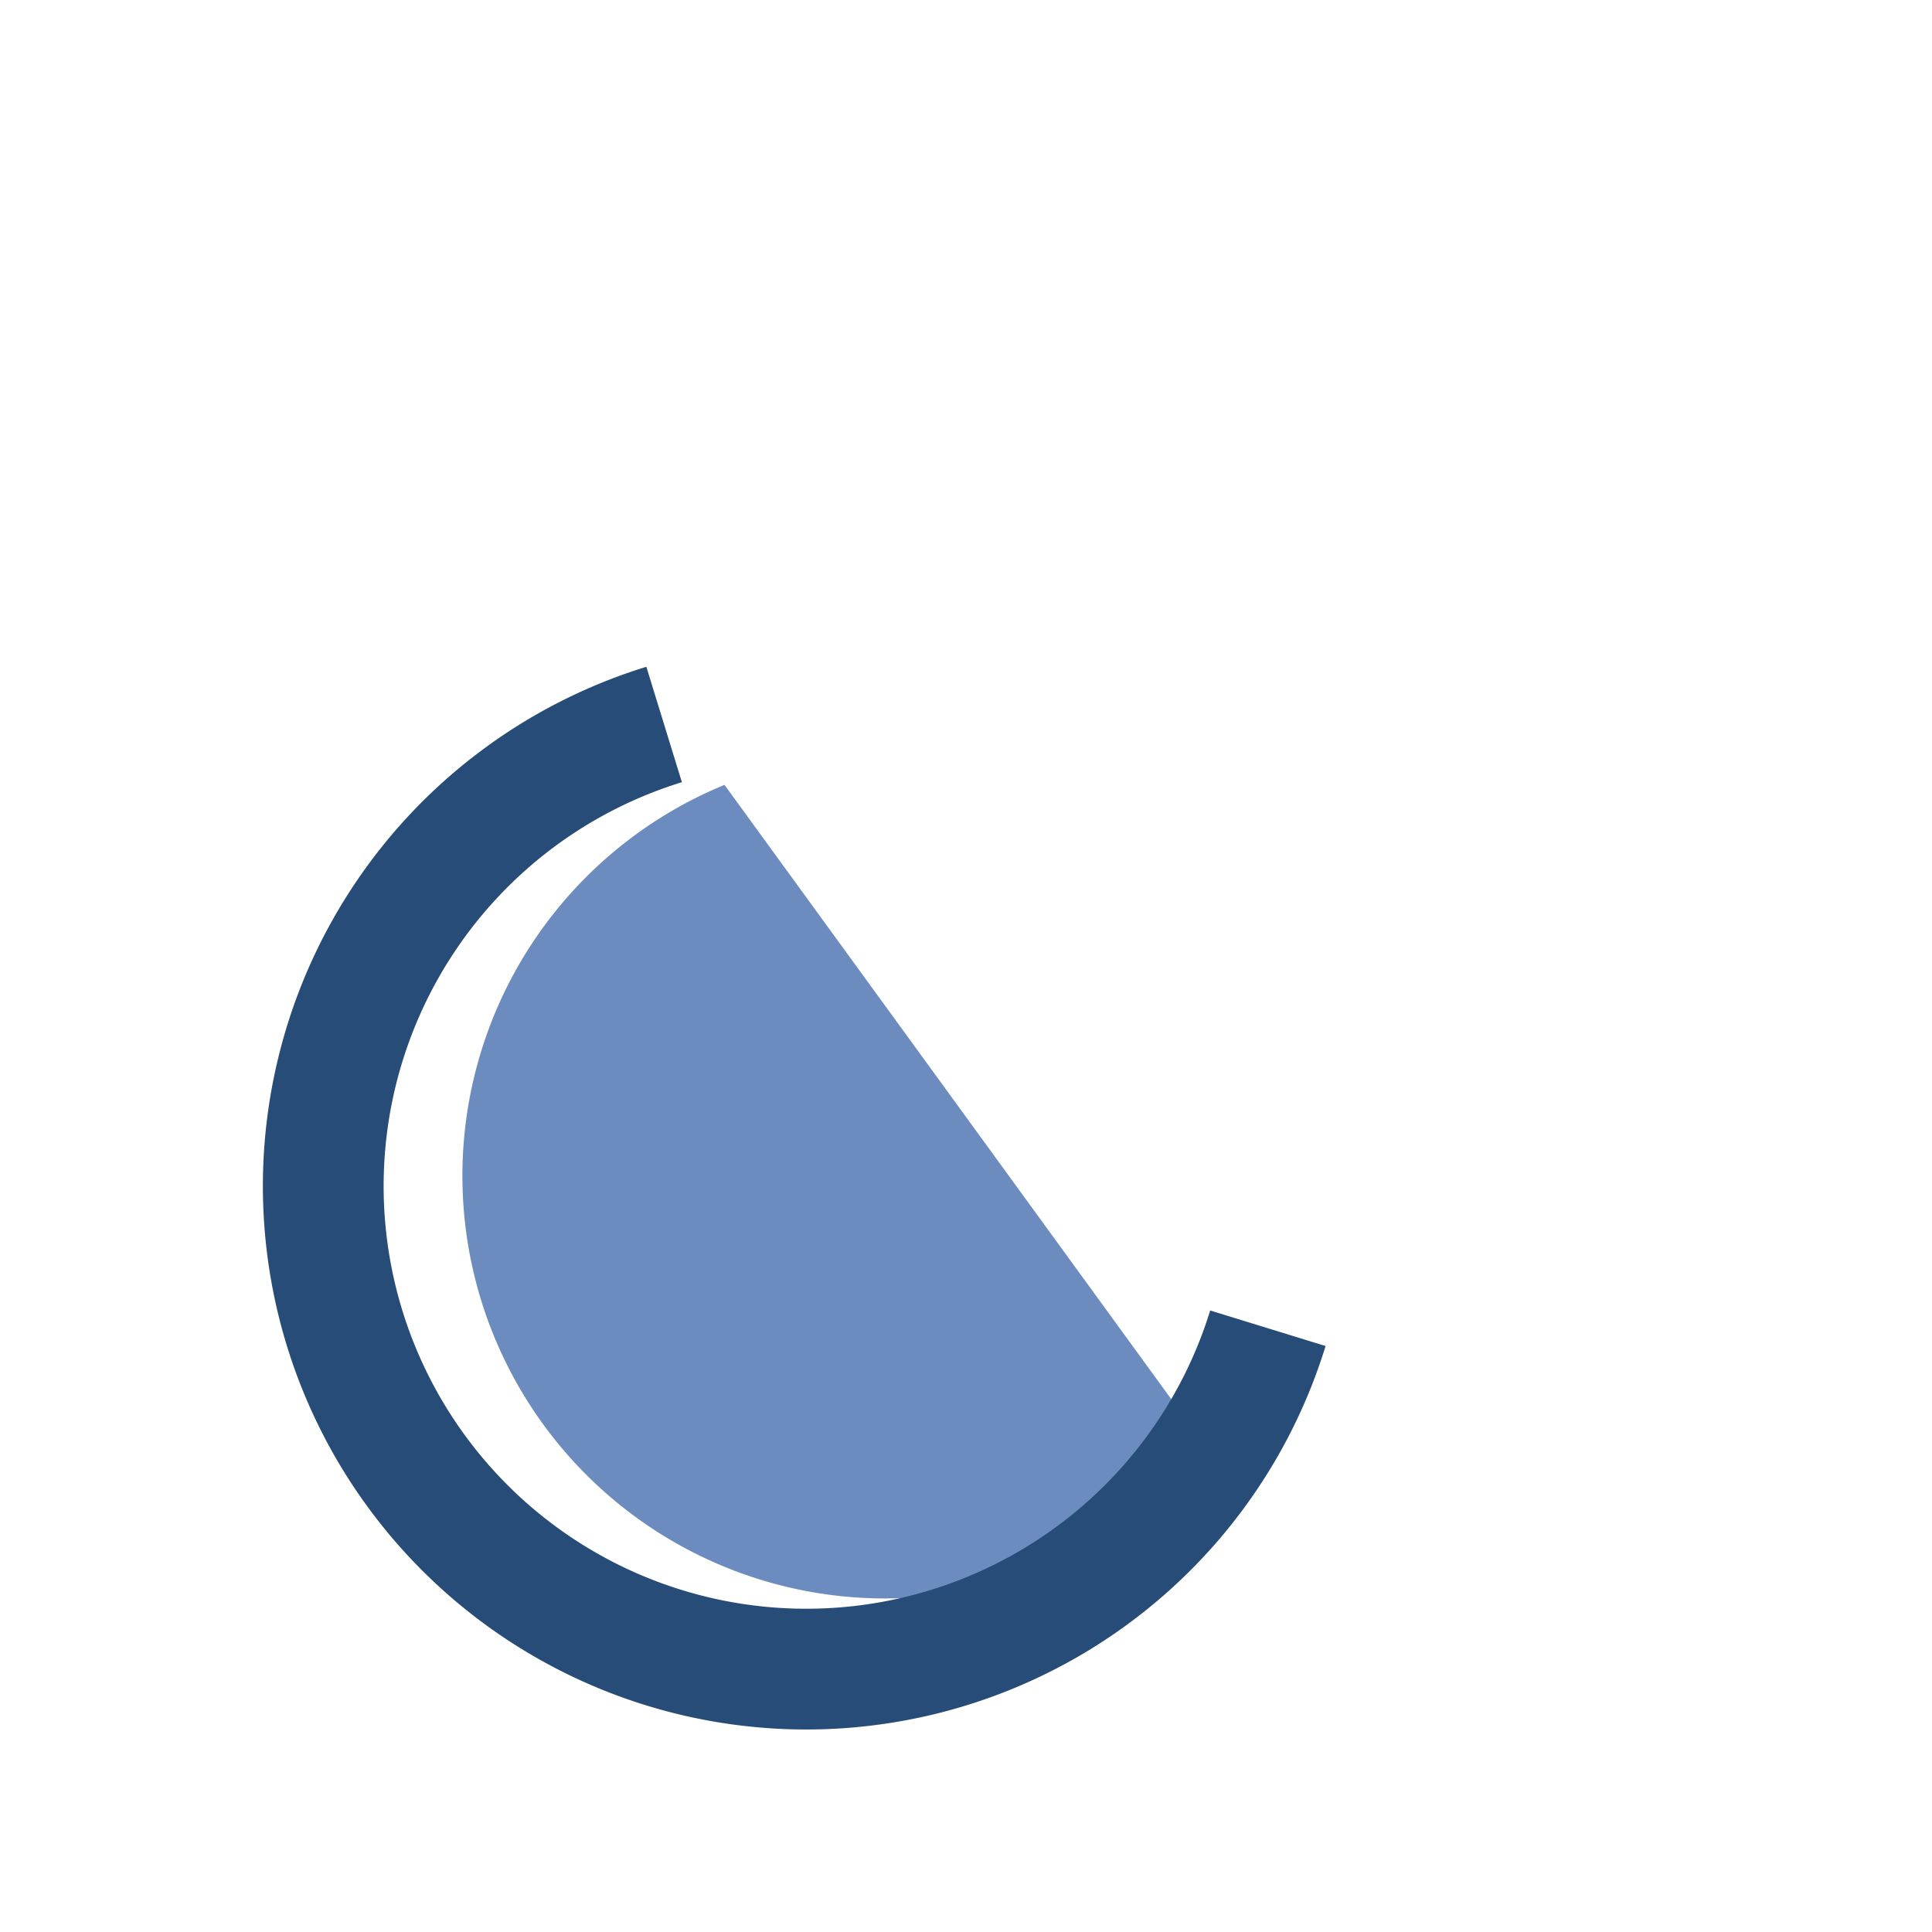 <?xml version="1.0" encoding="UTF-8"?>
<svg xmlns="http://www.w3.org/2000/svg" width="32" height="32" viewBox="0 0 32 32"><path d="M20 24a7 7 0 1 1-8-11" fill="#6C8CBF"/><path d="M11 12a8 8 0 1 0 10 10" stroke="#274C77" stroke-width="2" fill="none"/></svg>